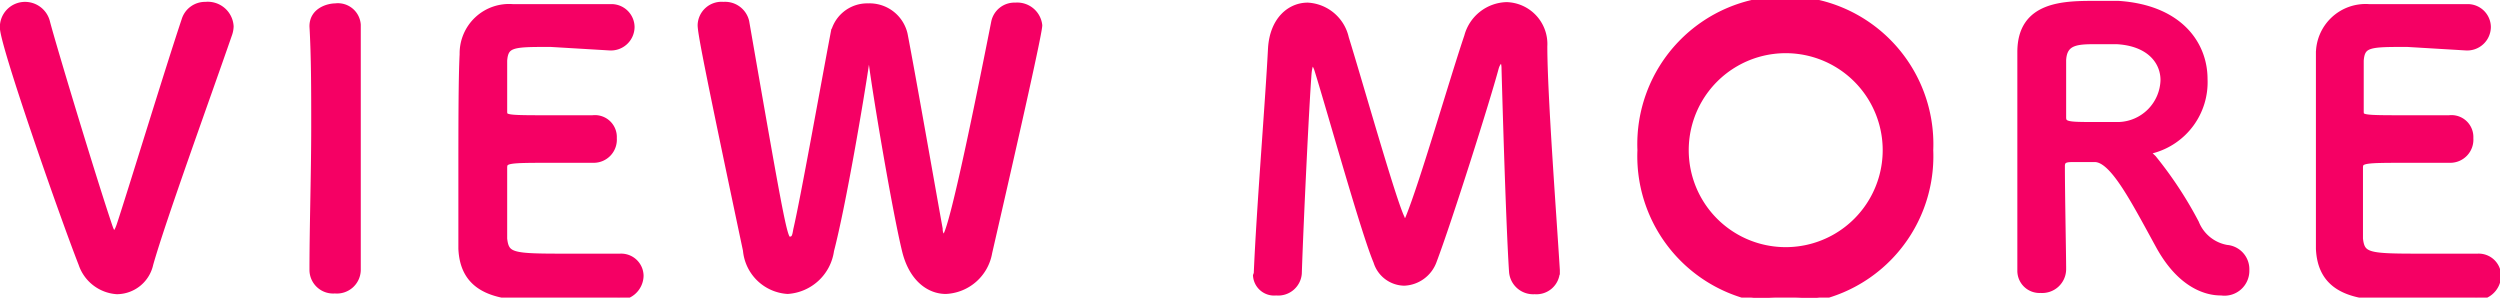 <svg xmlns="http://www.w3.org/2000/svg" width="99.89px" height="11.89px" viewBox="0 0 99.89 11.89"><defs><style>.cls-1{fill:#f50064;stroke:#f50064;stroke-miterlimit:10;stroke-width:0.25px;}</style></defs><g id="レイヤー_2" data-name="レイヤー 2"><g id="content"><path class="cls-1" d="M4.67,11.63a1.6,1.6,0,0,1-1.41-1.09C2.51,8.63.12,1.79.12,1.1A.88.88,0,0,1,1,.2a.9.9,0,0,1,.88.71C2.17,2,3.74,7.19,4.37,9.05c.06.18.12.29.19.29s.14-.1.22-.33C5.2,7.75,6.72,2.77,7.38.8A.85.85,0,0,1,8.21.2a.91.91,0,0,1,1,.85,1,1,0,0,1-.05.29C8.24,4,6.52,8.72,6,10.55A1.37,1.37,0,0,1,4.67,11.63Z"/><path class="cls-1" d="M14.29,10.8a.83.83,0,0,1-.91.8.82.82,0,0,1-.89-.8h0c0-1.8.07-3.81.07-5.75,0-1.42,0-2.78-.07-4,0-.63.64-.79.91-.79a.79.79,0,0,1,.89.73V1c0,1.25,0,2.66,0,4.11,0,1.88,0,3.83,0,5.67Z"/><path class="cls-1" d="M22,1.75c-1.5,0-1.81,0-1.86.67,0,.36,0,1.1,0,2,0,.31,0,.31,1.86.31.69,0,1.41,0,1.68,0a.75.75,0,0,1,.84.79.8.8,0,0,1-.79.86h-.08c-.37,0-.94,0-1.51,0-1.86,0-2,0-2,.33,0,2.23,0,2.58,0,2.83.08.69.31.72,2.43.72.88,0,1.85,0,2.13,0h.08a.77.77,0,0,1,.81.76.87.87,0,0,1-1,.84c-.19,0-1.06,0-1.94,0s-1.72,0-1.92,0c-1.37-.1-2.23-.6-2.29-1.92,0-.62,0-1.74,0-2.95,0-1.83,0-3.87.05-4.82a1.85,1.85,0,0,1,2-1.88c.27,0,1.13,0,2,0s1.68,0,1.9,0a.8.8,0,0,1,.84.79.82.82,0,0,1-.88.81Z"/><path class="cls-1" d="M37.79,11.62c-.67,0-1.35-.5-1.62-1.59C35.78,8.44,35,3.8,34.84,2.54c0-.19-.08-.27-.13-.27s-.09.11-.11.27c-.2,1.37-.92,5.63-1.4,7.47a1.87,1.87,0,0,1-1.73,1.61A1.78,1.78,0,0,1,29.81,10C28.21,2.44,28,1.29,28,1a.83.83,0,0,1,.91-.8.86.86,0,0,1,.9.66c1.5,8.63,1.53,8.72,1.74,8.72s.23-.17.27-.4c.29-1.24,1.1-5.78,1.48-7.78A1.37,1.37,0,0,1,34.69.26a1.43,1.43,0,0,1,1.45,1.11c.33,1.71,1.08,6,1.4,7.77,0,.25.11.34.19.34s.3,0,2-8.6a.82.82,0,0,1,.84-.65.88.88,0,0,1,.95.78c0,.28-.8,3.86-2,9.08A1.84,1.84,0,0,1,37.79,11.62Z"/><path class="cls-1" d="M50.22,10.93c.11-2.63.46-6.84.57-9C50.86.8,51.54.23,52.25.23a1.65,1.65,0,0,1,1.52,1.29C54.33,3.32,55.65,8,56,8.71c0,.08.09.13.14.13a.18.18,0,0,0,.14-.13c.57-1.39,1.77-5.55,2.35-7.26A1.67,1.67,0,0,1,60.2.21a1.55,1.55,0,0,1,1.5,1.64c0,1.94.37,6.81.5,8.94v.06a.81.81,0,0,1-.88.78.84.84,0,0,1-.9-.78c-.14-2.14-.3-8.1-.3-8.1,0-.25-.06-.36-.13-.36s-.18.14-.23.32c-.33,1.24-1.87,6.11-2.48,7.72a1.31,1.31,0,0,1-1.17.86A1.18,1.18,0,0,1,55,10.45c-.49-1.15-1.81-5.9-2.36-7.67-.06-.18-.13-.28-.2-.28s-.13.12-.16.43c-.1,1.32-.32,5.88-.39,8a.82.82,0,0,1-.9.75.72.72,0,0,1-.8-.67Z"/><path class="cls-1" d="M65.55,6A5.79,5.79,0,1,1,77.12,6,5.79,5.79,0,1,1,65.55,6Zm9.8,0a4,4,0,1,0-8,0,4,4,0,1,0,8,0Z"/><path class="cls-1" d="M83.71,6.35h-.83c-.28,0-.5,0-.5.28,0,1.13.05,3.59.05,4.12a.83.83,0,0,1-.89.83.76.76,0,0,1-.81-.75v0c0-1.4,0-3.18,0-4.83,0-3.24,0-3.3,0-3.92,0-1.92,1.76-1.92,3-1.92.34,0,.69,0,.91,0,2.43.16,3.44,1.59,3.44,3A2.81,2.81,0,0,1,86,6c-.1,0-.15,0-.15.09s.11.14.21.26a15.63,15.63,0,0,1,1.68,2.56,1.63,1.63,0,0,0,1.23,1,.85.85,0,0,1,.78.88.87.87,0,0,1-1,.89c-.24,0-1.47,0-2.49-1.86S84.43,6.37,83.71,6.35ZM86.45,3.2c0-.75-.57-1.49-1.88-1.56-.19,0-.46,0-.75,0-.8,0-1.35,0-1.39.76,0,.35,0,1.42,0,2.29,0,.3.2.31,1.24.31l1,0A1.85,1.85,0,0,0,86.45,3.2Z"/><path class="cls-1" d="M96.18,1.75c-1.5,0-1.81,0-1.86.67,0,.36,0,1.1,0,2,0,.31,0,.31,1.86.31.69,0,1.41,0,1.68,0a.75.75,0,0,1,.84.79.8.8,0,0,1-.79.86H97.8c-.37,0-.94,0-1.51,0-1.86,0-2,0-2,.33,0,2.23,0,2.58,0,2.83.08.69.32.72,2.43.72.89,0,1.85,0,2.13,0H99a.77.77,0,0,1,.81.76.87.87,0,0,1-1,.84c-.19,0-1.06,0-1.93,0s-1.73,0-1.92,0c-1.38-.1-2.24-.6-2.3-1.92,0-.62,0-1.74,0-2.95,0-1.83,0-3.87,0-4.82a1.86,1.86,0,0,1,2-1.88c.27,0,1.13,0,2,0s1.68,0,1.9,0a.8.8,0,0,1,.84.79.82.82,0,0,1-.88.81Z"/></g></g></svg>